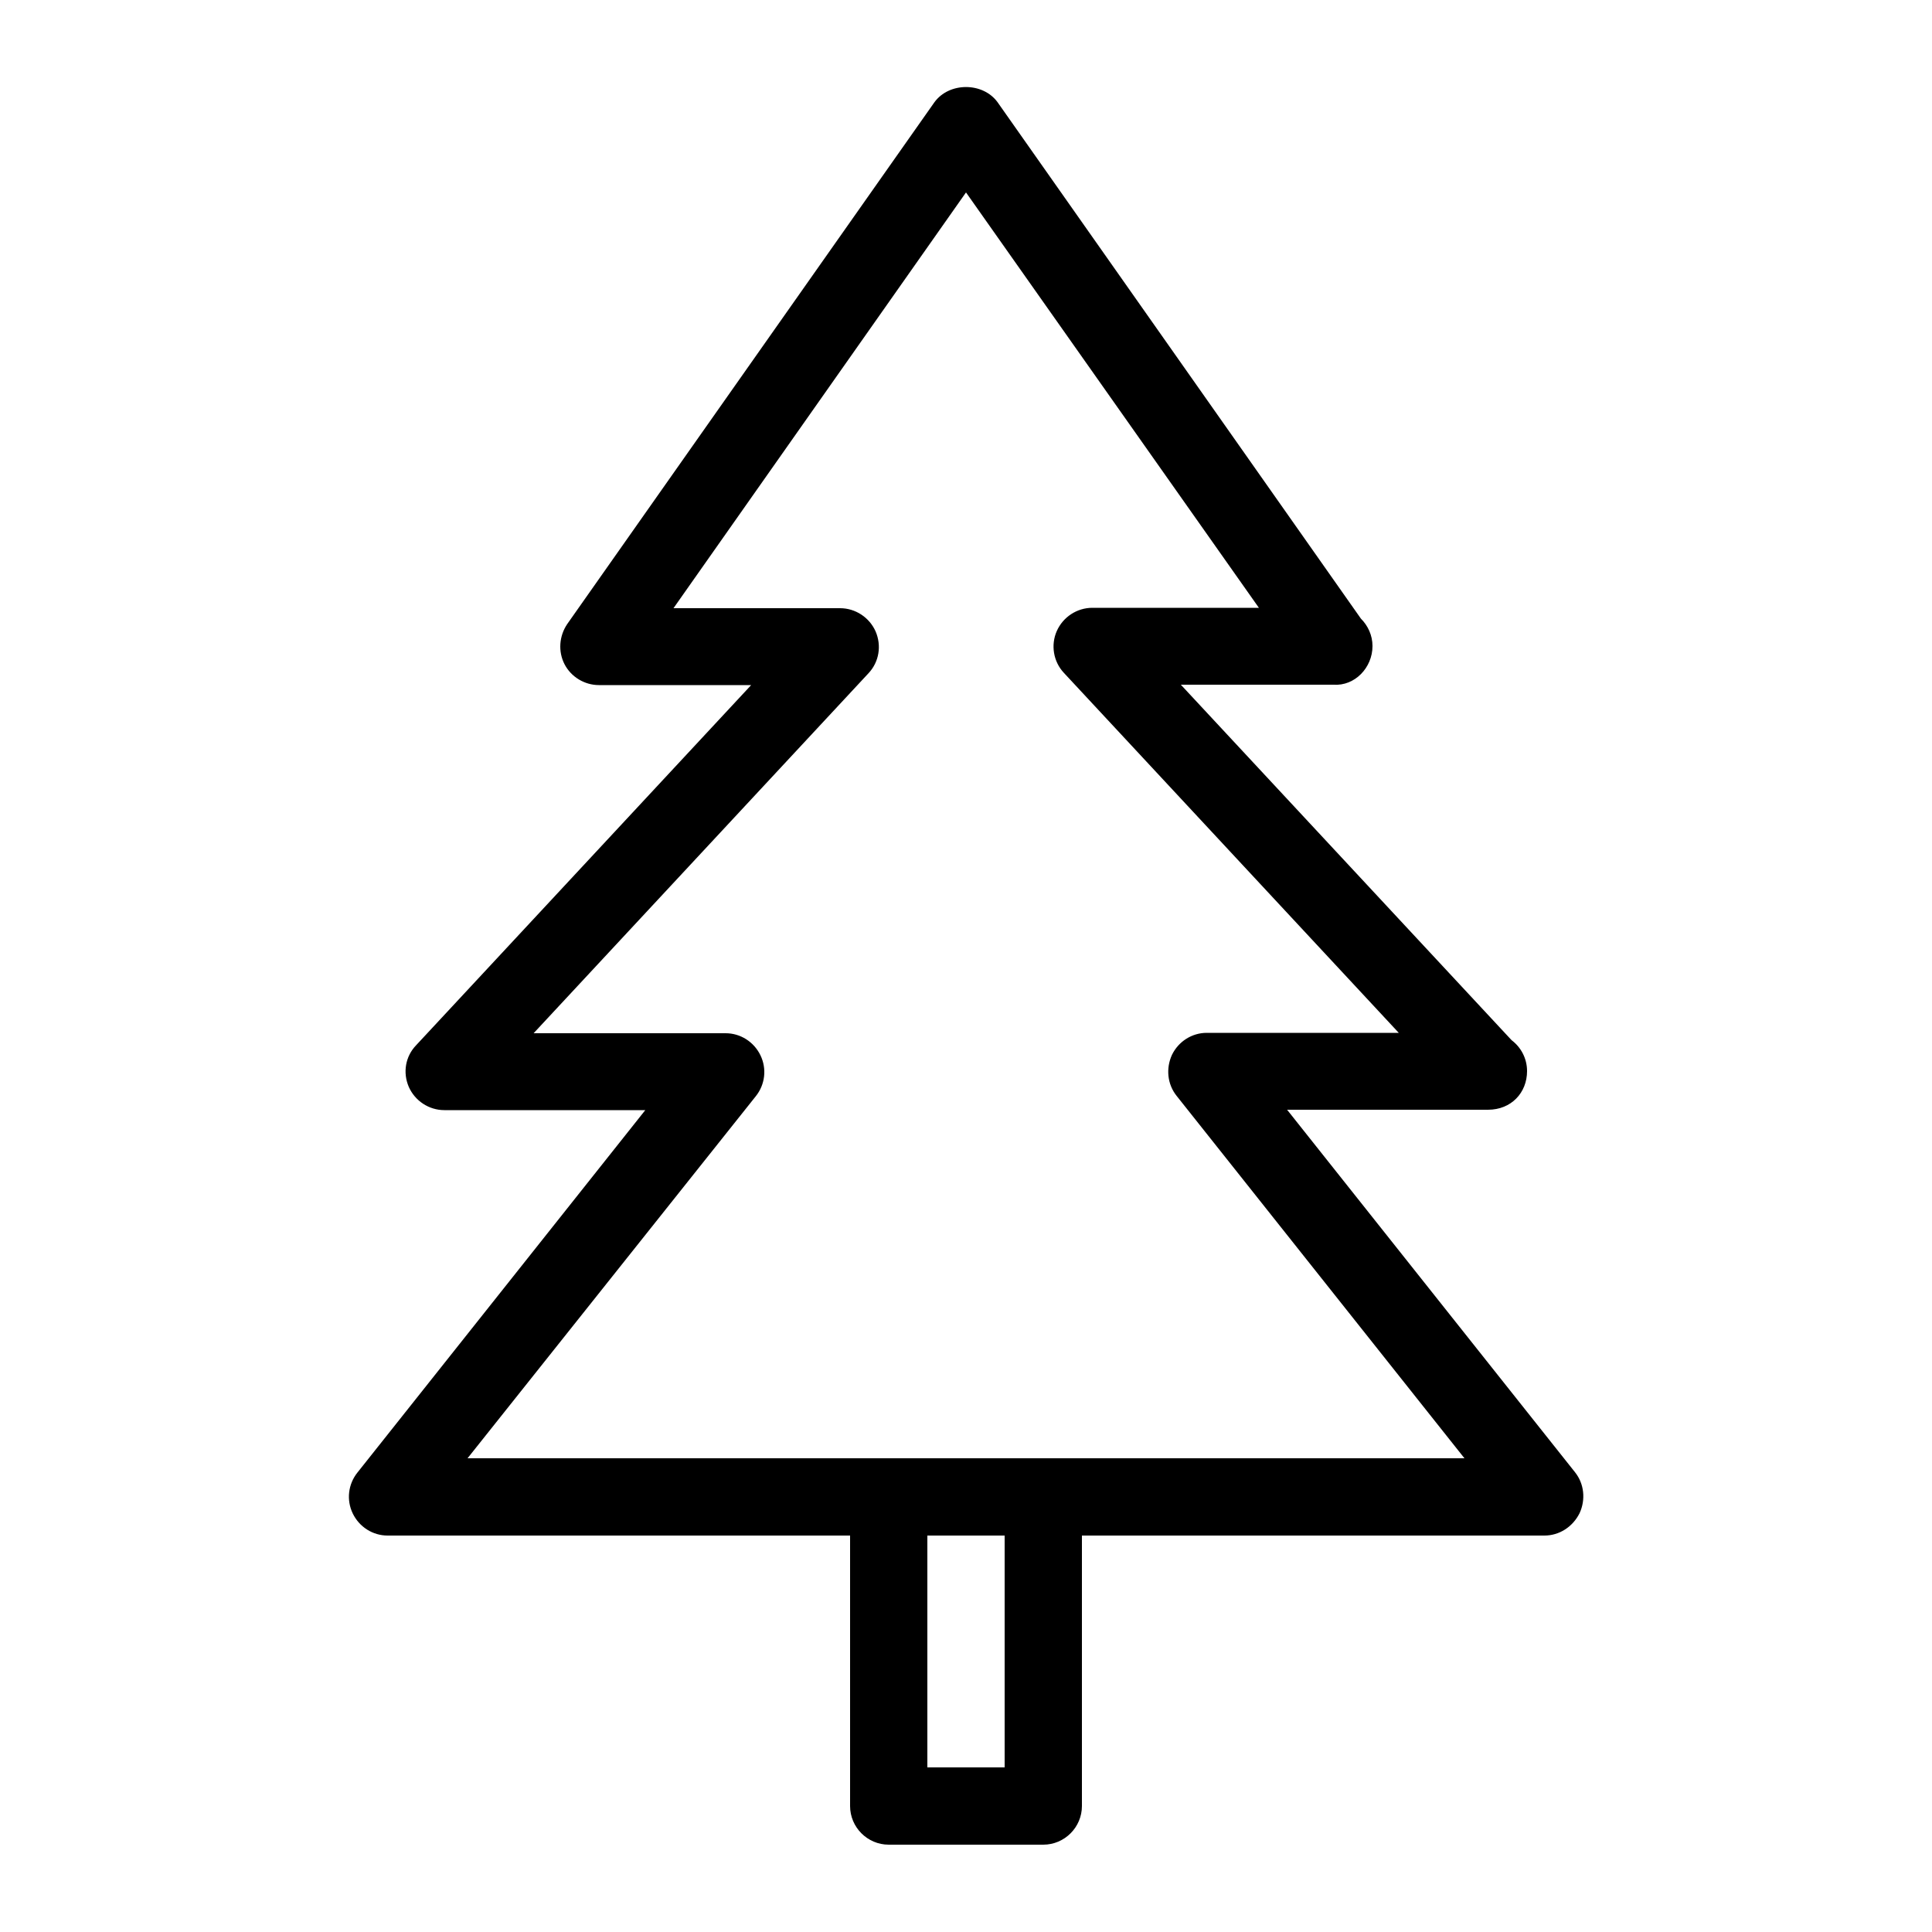 <?xml version="1.0" encoding="utf-8"?>
<!-- Generator: Adobe Illustrator 24.3.0, SVG Export Plug-In . SVG Version: 6.00 Build 0)  -->
<svg version="1.1" id="Layer_1" xmlns="http://www.w3.org/2000/svg" xmlns:xlink="http://www.w3.org/1999/xlink" x="0px" y="0px"
	 viewBox="0 0 50 50" style="enable-background:new 0 0 50 50;" xml:space="preserve">
<g>
	<path d="M39.97,39.74H10.03c-0.38,0-0.73-0.22-0.9-0.57c-0.17-0.35-0.12-0.76,0.12-1.06l7.45-9.38H11.5c-0.4,0-0.76-0.24-0.92-0.6
		c-0.16-0.37-0.09-0.79,0.19-1.08l8.67-9.32H15.5c-0.37,0-0.72-0.21-0.89-0.54c-0.17-0.33-0.14-0.73,0.07-1.04l9.5-13.5
		c0.38-0.53,1.26-0.53,1.64,0l9.4,13.36c0.18,0.18,0.3,0.43,0.3,0.71c0,0.56-0.46,1.04-1.01,1c0,0-0.01,0-0.01,0h-3.94l8.56,9.2
		c0.24,0.18,0.4,0.47,0.4,0.8c0,0.56-0.41,1-1.01,1c0,0-0.01,0-0.01,0h-5.19l7.45,9.38c0.24,0.3,0.28,0.71,0.12,1.06
		C40.7,39.52,40.35,39.74,39.97,39.74z M12.1,37.74h25.8l-7.45-9.38c-0.24-0.3-0.28-0.71-0.12-1.06c0.17-0.35,0.52-0.57,0.9-0.57
		h4.97l-8.67-9.32c-0.27-0.29-0.34-0.72-0.18-1.08c0.16-0.36,0.52-0.6,0.92-0.6h4.31L25,4.98l-7.57,10.76h4.31
		c0.4,0,0.76,0.24,0.92,0.6c0.16,0.37,0.09,0.79-0.18,1.08l-8.67,9.32h4.97c0.38,0,0.73,0.22,0.9,0.57
		c0.17,0.35,0.12,0.76-0.12,1.06L12.1,37.74z"/>
	<path d="M27,47.74h-4c-0.55,0-1-0.45-1-1v-8c0-0.55,0.45-1,1-1c0.55,0,1,0.45,1,1v7h2v-7c0-0.55,0.45-1,1-1c0.55,0,1,0.45,1,1v8
		C28,47.29,27.55,47.74,27,47.74z"/>
</g>
</svg>

